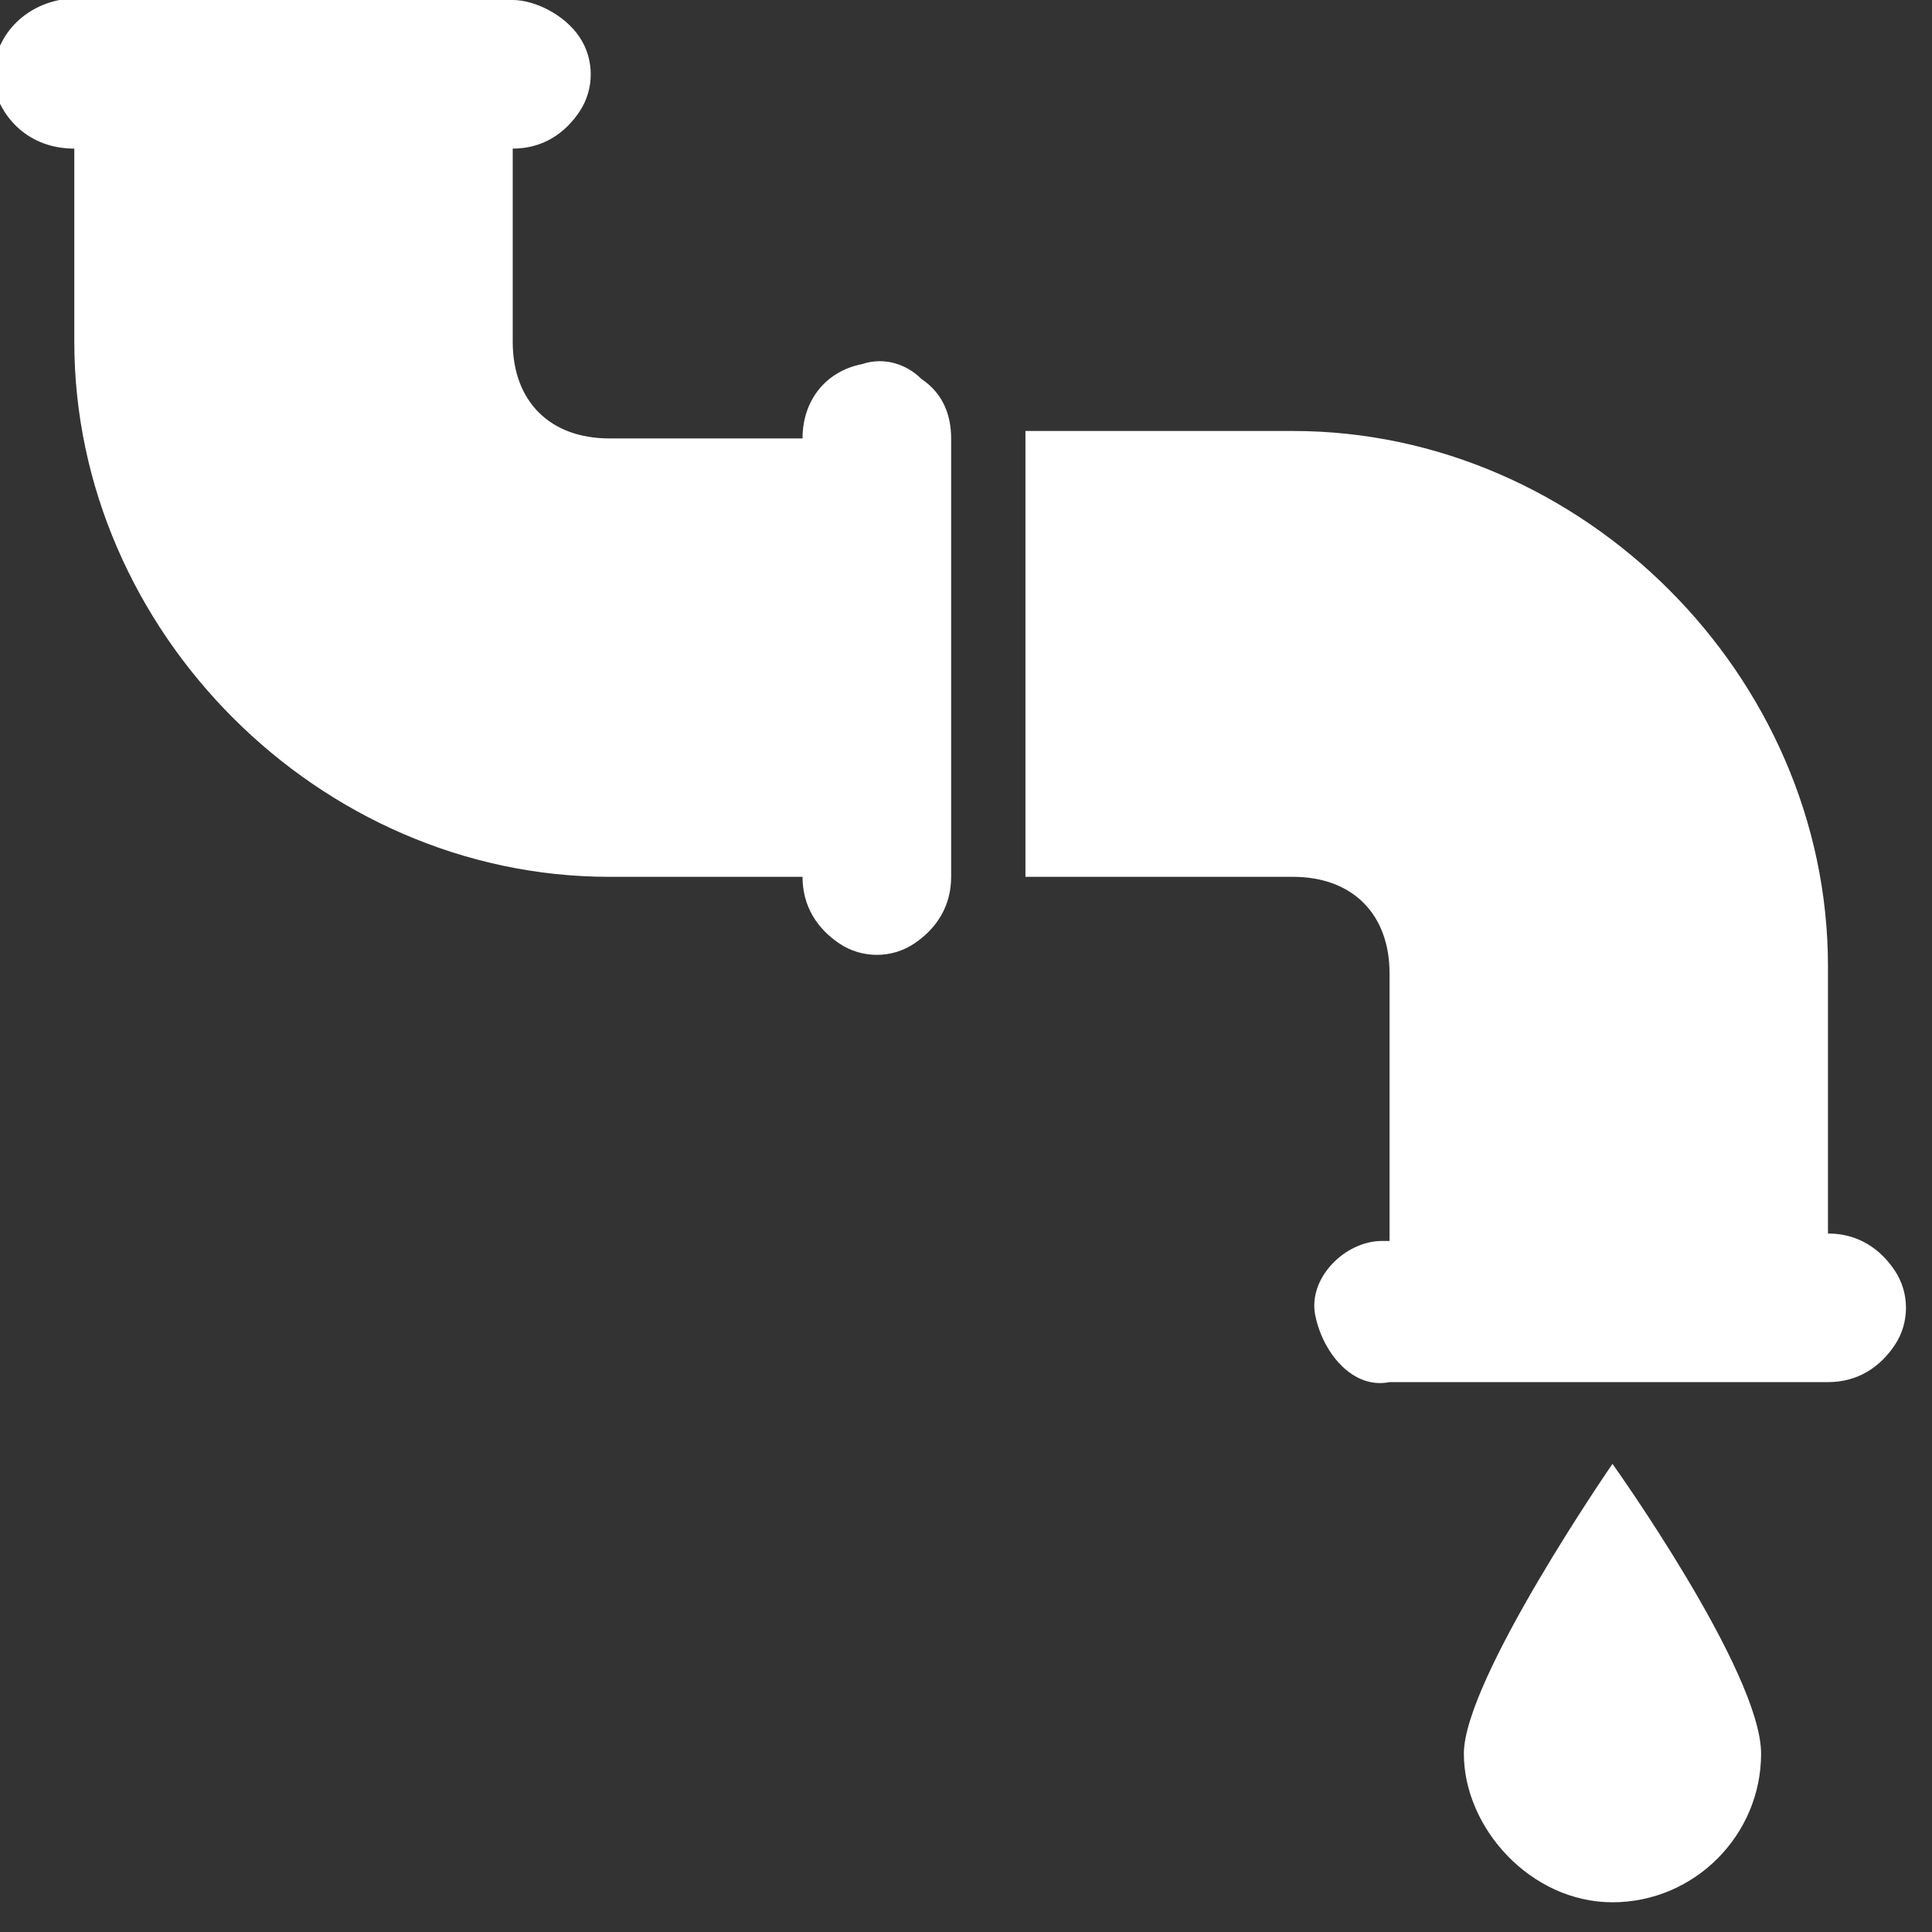 <svg version="1.1" id="Layer_1" xmlns="http://www.w3.org/2000/svg" x="0" y="0" width="26" height="26" viewBox="0 0 26 26" xml:space="preserve"><rect x="0" y="0" width="26" height="26" fill="#333333" stroke="none"/><path d="M.8 0C.3.1-.1.5-.1 1.1 0 1.6.4 2 1 2v2.6c0 3.9 3.3 7.2 7.2 7.2h2.6c0 .4.2.7.5.9.3.2.7.2 1 0 .3-.2.5-.5.5-.9V5.9c0-.3-.1-.6-.4-.8-.2-.2-.5-.3-.8-.2-.5.1-.8.5-.8 1H8.2c-.8 0-1.3-.5-1.3-1.3V2c.4 0 .7-.2.9-.5.2-.3.2-.7 0-1-.2-.3-.6-.5-.9-.5H.8c.1 0 0 0 0 0zm13 5.9v5.9h3.6c.8 0 1.3.5 1.3 1.3v3.6h-.1c-.5 0-1 .5-.9 1s.5 1 1 .9h5.9c.4 0 .7-.2.9-.5.2-.3.2-.7 0-1-.2-.3-.5-.5-.9-.5V13c0-3.9-3.3-7.2-7.2-7.2h-3.6zm7.9 13.8s-2 2.9-2 3.9.9 2 2 2 2-.9 2-2-2-3.9-2-3.9z" fill="#fff" id="surface1"/></svg>